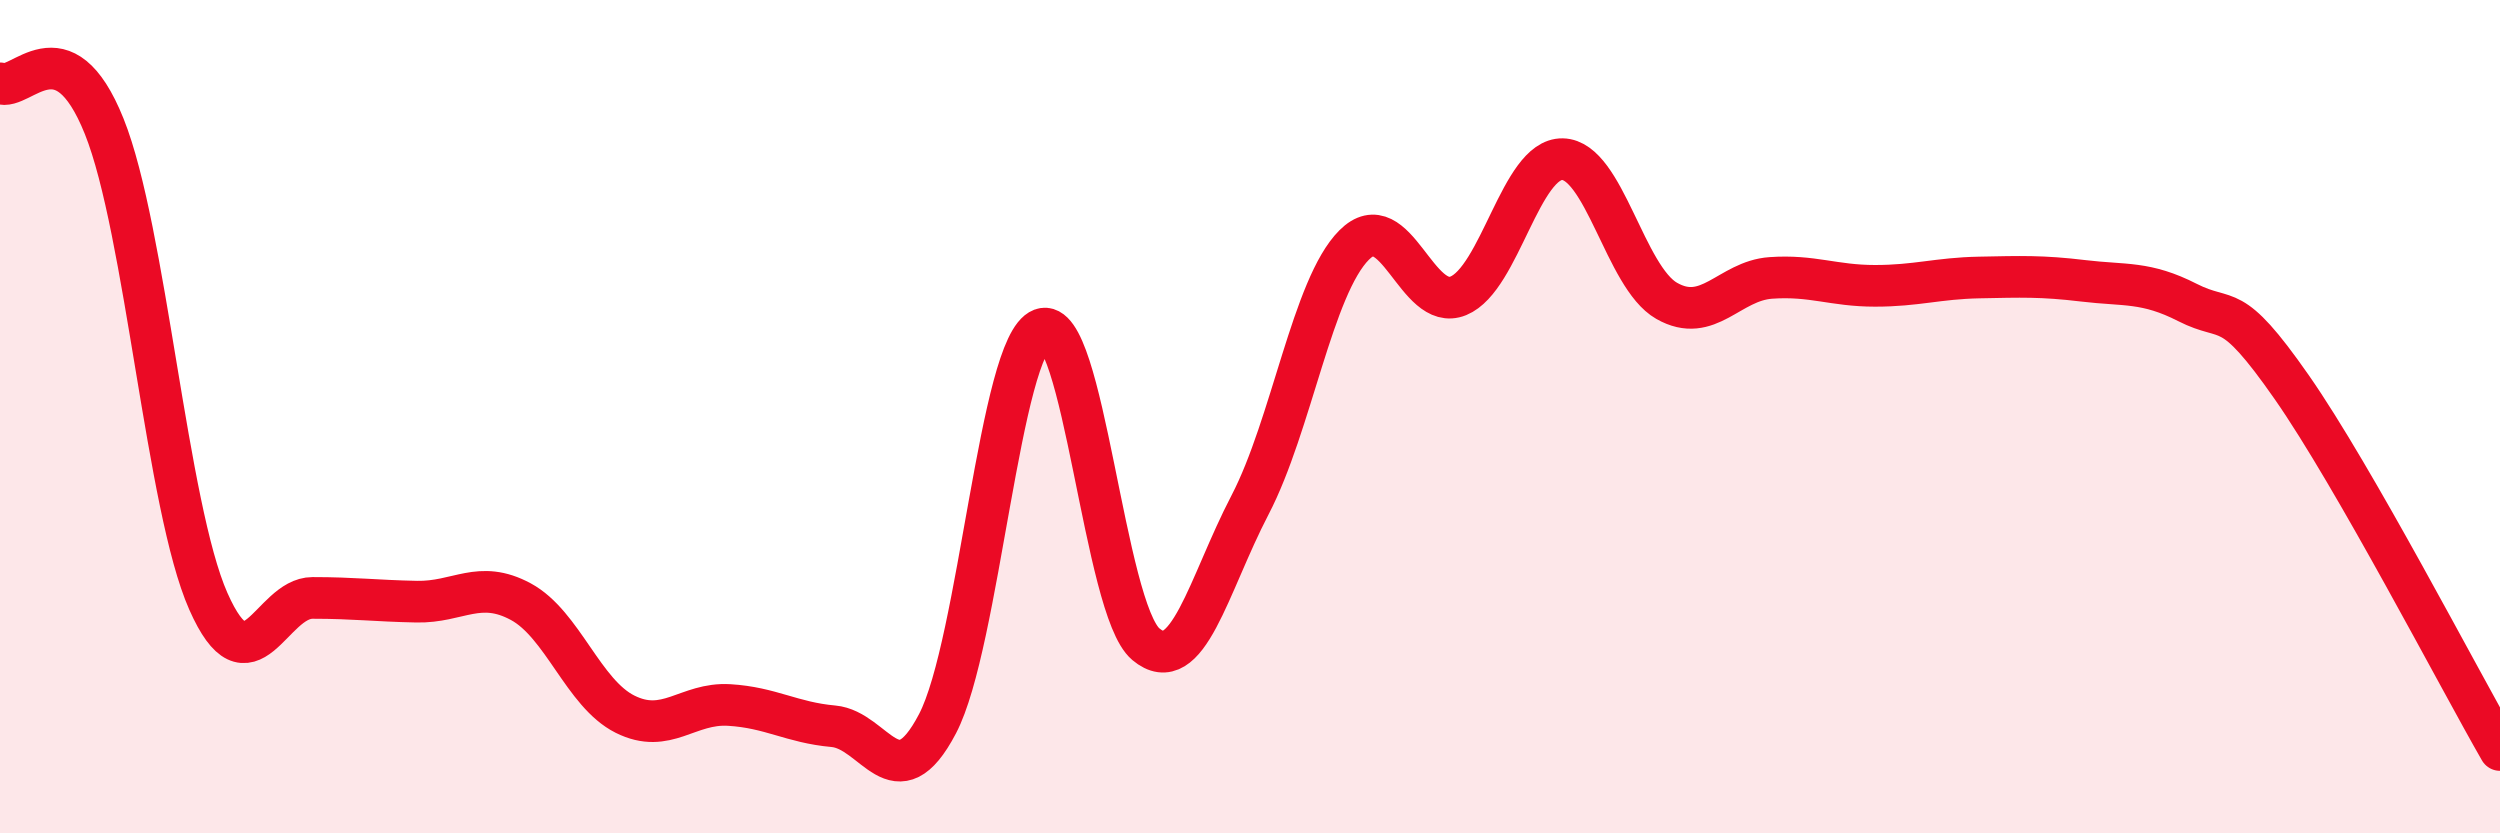 
    <svg width="60" height="20" viewBox="0 0 60 20" xmlns="http://www.w3.org/2000/svg">
      <path
        d="M 0,2 C 0.5,2.21 1.5,0.54 2.5,3.03 C 3.5,5.52 4,12.17 5,14.43 C 6,16.69 6.5,14.35 7.5,14.35 C 8.5,14.35 9,14.42 10,14.44 C 11,14.46 11.5,13.9 12.5,14.44 C 13.5,14.98 14,16.64 15,17.14 C 16,17.64 16.5,16.86 17.5,16.92 C 18.5,16.98 19,17.34 20,17.43 C 21,17.52 21.5,19.28 22.5,17.37 C 23.5,15.46 24,8.28 25,7.9 C 26,7.52 26.5,14.62 27.5,15.46 C 28.5,16.3 29,14.04 30,12.12 C 31,10.2 31.5,6.88 32.5,5.88 C 33.5,4.88 34,7.51 35,7.1 C 36,6.69 36.5,3.8 37.5,3.82 C 38.5,3.84 39,6.65 40,7.22 C 41,7.79 41.5,6.74 42.5,6.67 C 43.5,6.6 44,6.86 45,6.86 C 46,6.86 46.5,6.68 47.5,6.66 C 48.5,6.64 49,6.62 50,6.74 C 51,6.86 51.5,6.75 52.5,7.26 C 53.5,7.77 53.5,7.14 55,9.29 C 56.5,11.44 59,16.26 60,18L60 20L0 20Z"
        fill="#EB0A25"
        opacity="0.1"
        stroke-linecap="round"
        stroke-linejoin="round"
      />
      <path
        d="M 0,2 C 0.5,2.21 1.5,0.54 2.5,3.03 C 3.5,5.52 4,12.17 5,14.43 C 6,16.69 6.5,14.35 7.5,14.35 C 8.5,14.35 9,14.42 10,14.44 C 11,14.46 11.5,13.9 12.5,14.44 C 13.5,14.98 14,16.64 15,17.14 C 16,17.64 16.5,16.86 17.5,16.92 C 18.5,16.98 19,17.34 20,17.43 C 21,17.52 21.5,19.28 22.5,17.37 C 23.5,15.46 24,8.28 25,7.9 C 26,7.52 26.5,14.62 27.5,15.46 C 28.5,16.3 29,14.04 30,12.12 C 31,10.2 31.5,6.88 32.5,5.88 C 33.5,4.88 34,7.51 35,7.1 C 36,6.69 36.5,3.8 37.5,3.82 C 38.5,3.84 39,6.65 40,7.22 C 41,7.79 41.5,6.74 42.5,6.67 C 43.5,6.6 44,6.86 45,6.86 C 46,6.86 46.5,6.68 47.5,6.66 C 48.5,6.64 49,6.62 50,6.74 C 51,6.86 51.5,6.75 52.5,7.26 C 53.5,7.77 53.5,7.14 55,9.29 C 56.5,11.44 59,16.26 60,18"
        stroke="#EB0A25"
        stroke-width="1"
        fill="none"
        stroke-linecap="round"
        stroke-linejoin="round"
      />
    </svg>
  